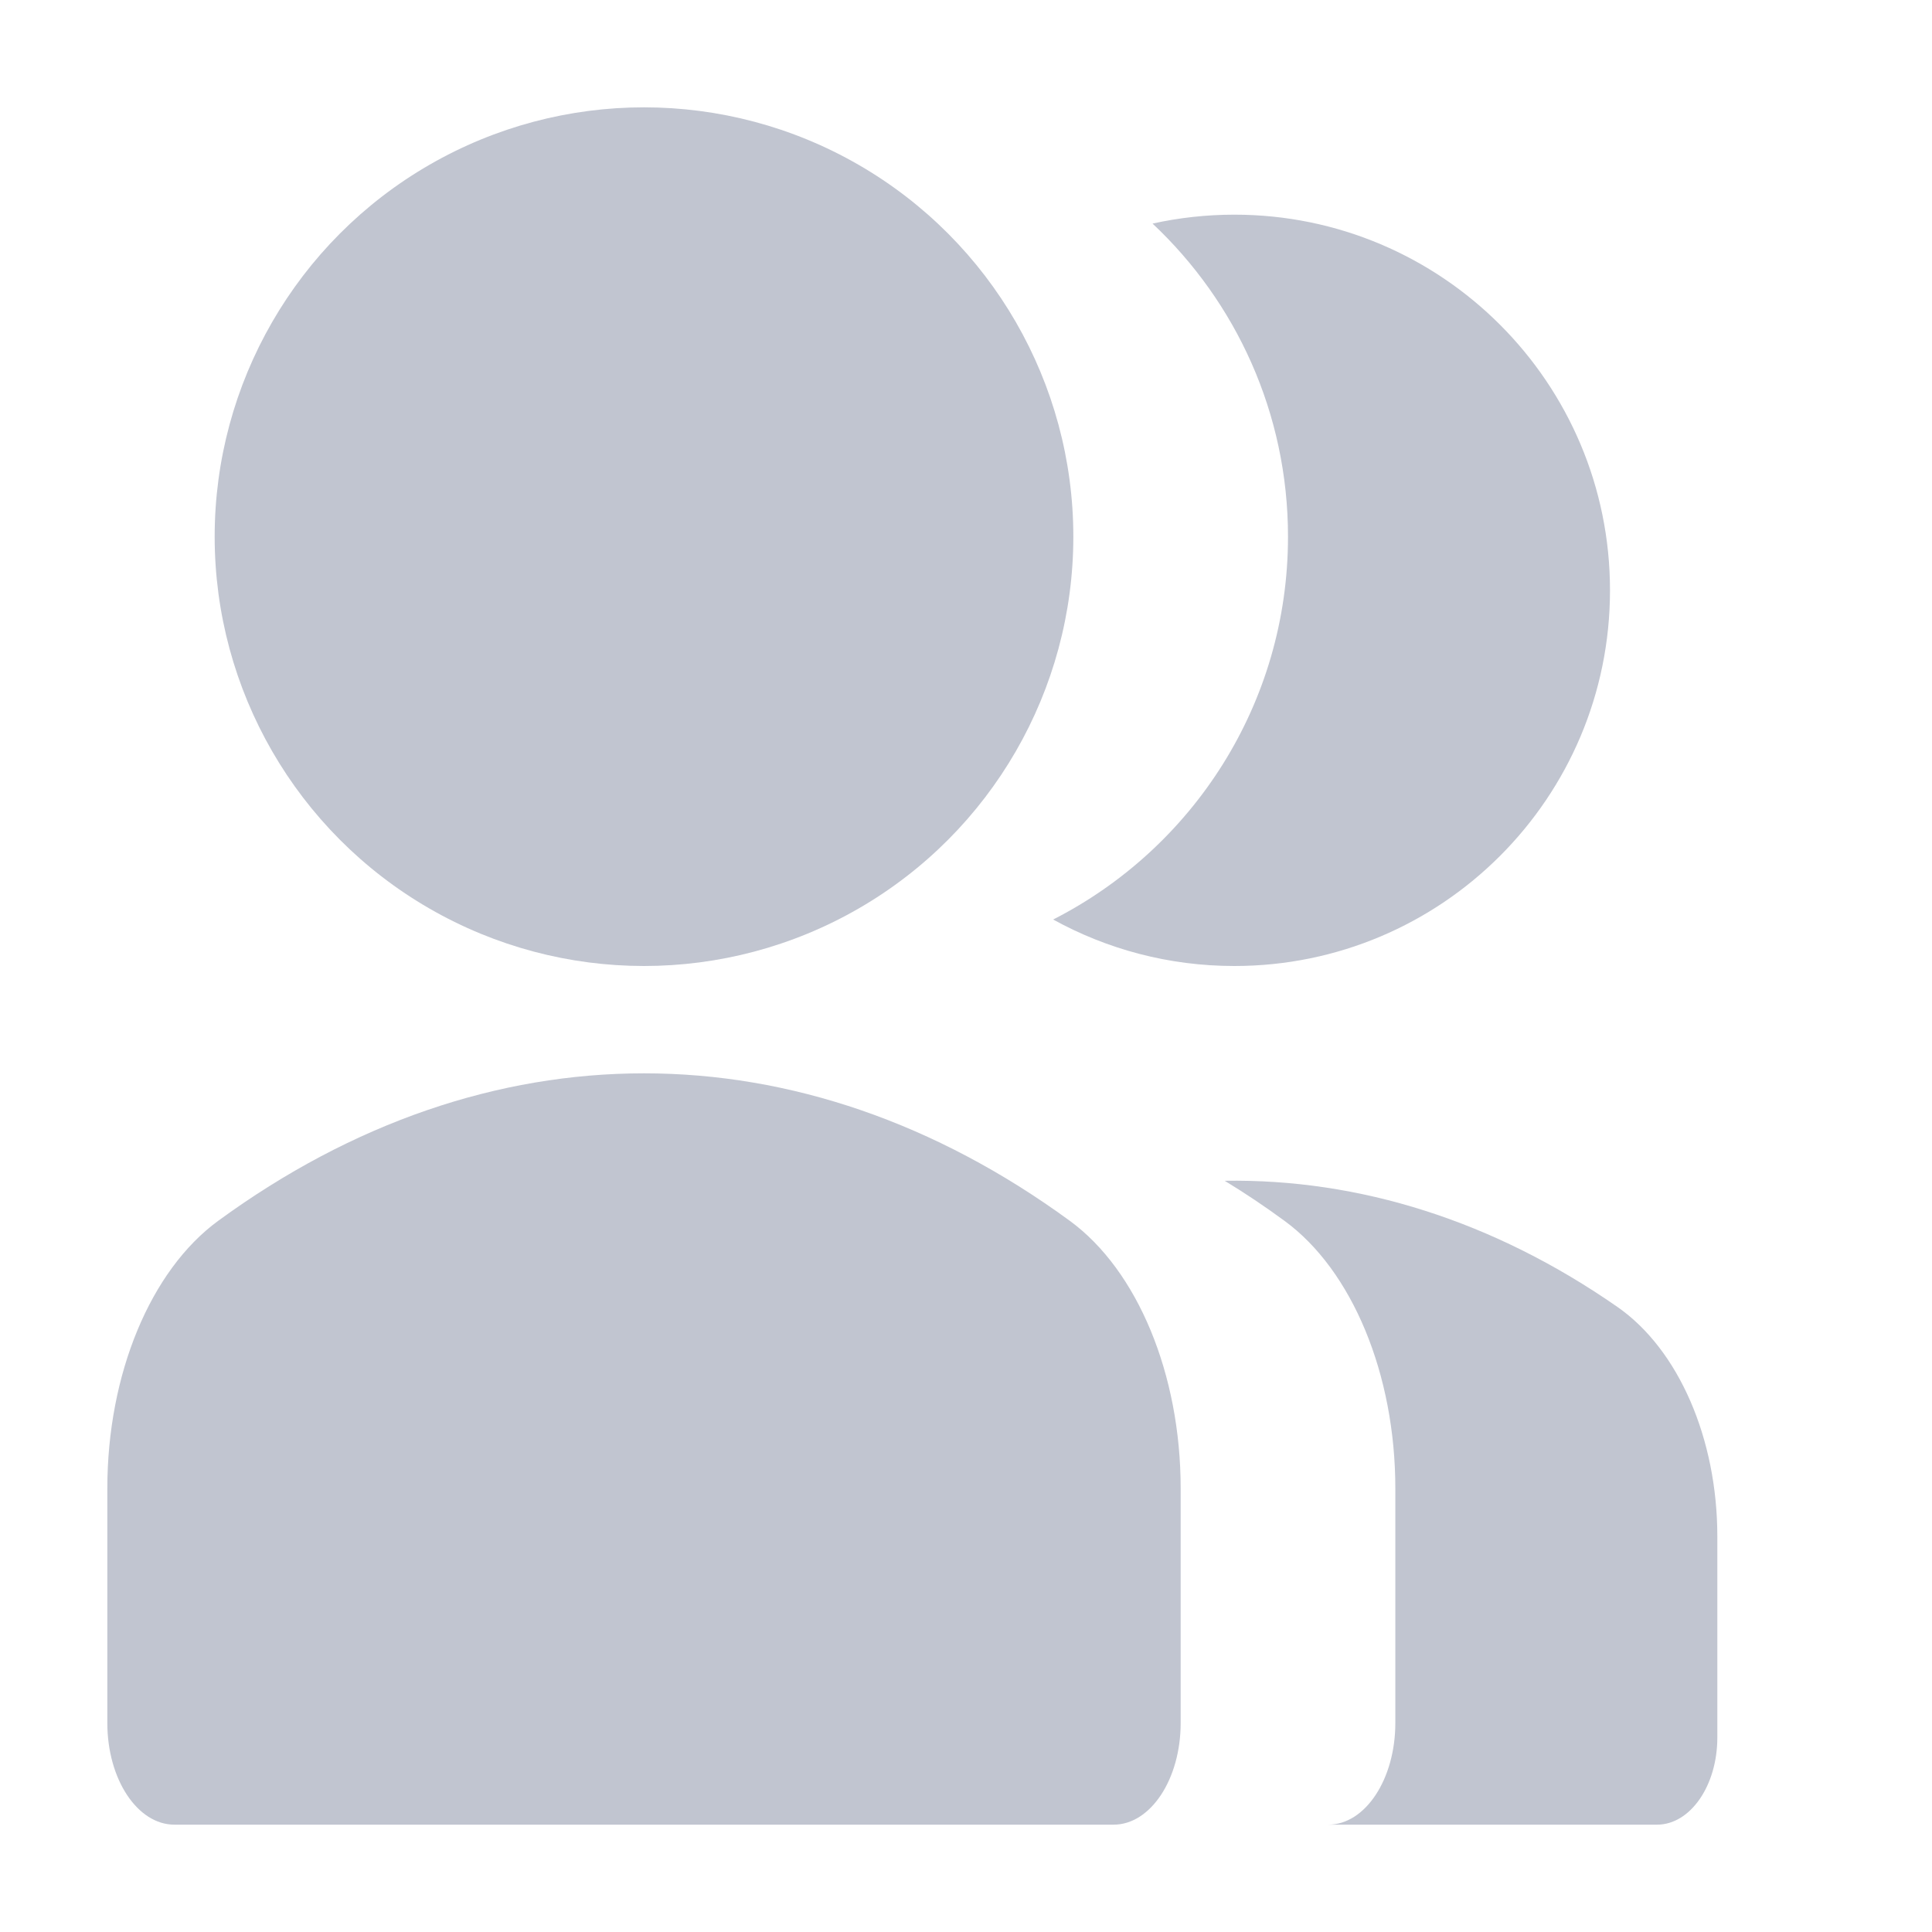 <svg width="18" height="18" viewBox="0 0 18 18" fill="none" xmlns="http://www.w3.org/2000/svg">
<circle cx="6" cy="5" r="4" fill="#C1C5D0"/>
<path fill-rule="evenodd" clip-rule="evenodd" d="M9.812 8.567C11.111 7.906 12 6.557 12 5C12 3.85 11.515 2.813 10.738 2.083C10.983 2.029 11.238 2 11.5 2C13.433 2 15 3.567 15 5.5C15 7.433 13.433 9 11.5 9C10.888 9 10.313 8.843 9.812 8.567Z" fill="#C1C5D0"/>
<path d="M1 13.867C1 12.804 1.402 11.835 2.033 11.374C4.54 9.542 7.46 9.542 9.967 11.374C10.598 11.835 11 12.804 11 13.867V16.053C11 16.576 10.72 17 10.375 17H1.625C1.28 17 1 16.576 1 16.053V13.867Z" fill="#C1C5D0"/>
<path fill-rule="evenodd" clip-rule="evenodd" d="M7.561 17C7.561 17 7.562 17 7.563 17H15.438C15.748 17 16 16.637 16 16.188V14.315C16 13.404 15.639 12.573 15.07 12.177C13.915 11.373 12.661 10.981 11.41 11.001C11.598 11.115 11.783 11.239 11.967 11.374C12.598 11.835 13 12.804 13 13.867V16.053C13 16.576 12.72 17 12.375 17H7.561Z" fill="#C1C5D0"/>
</svg>

